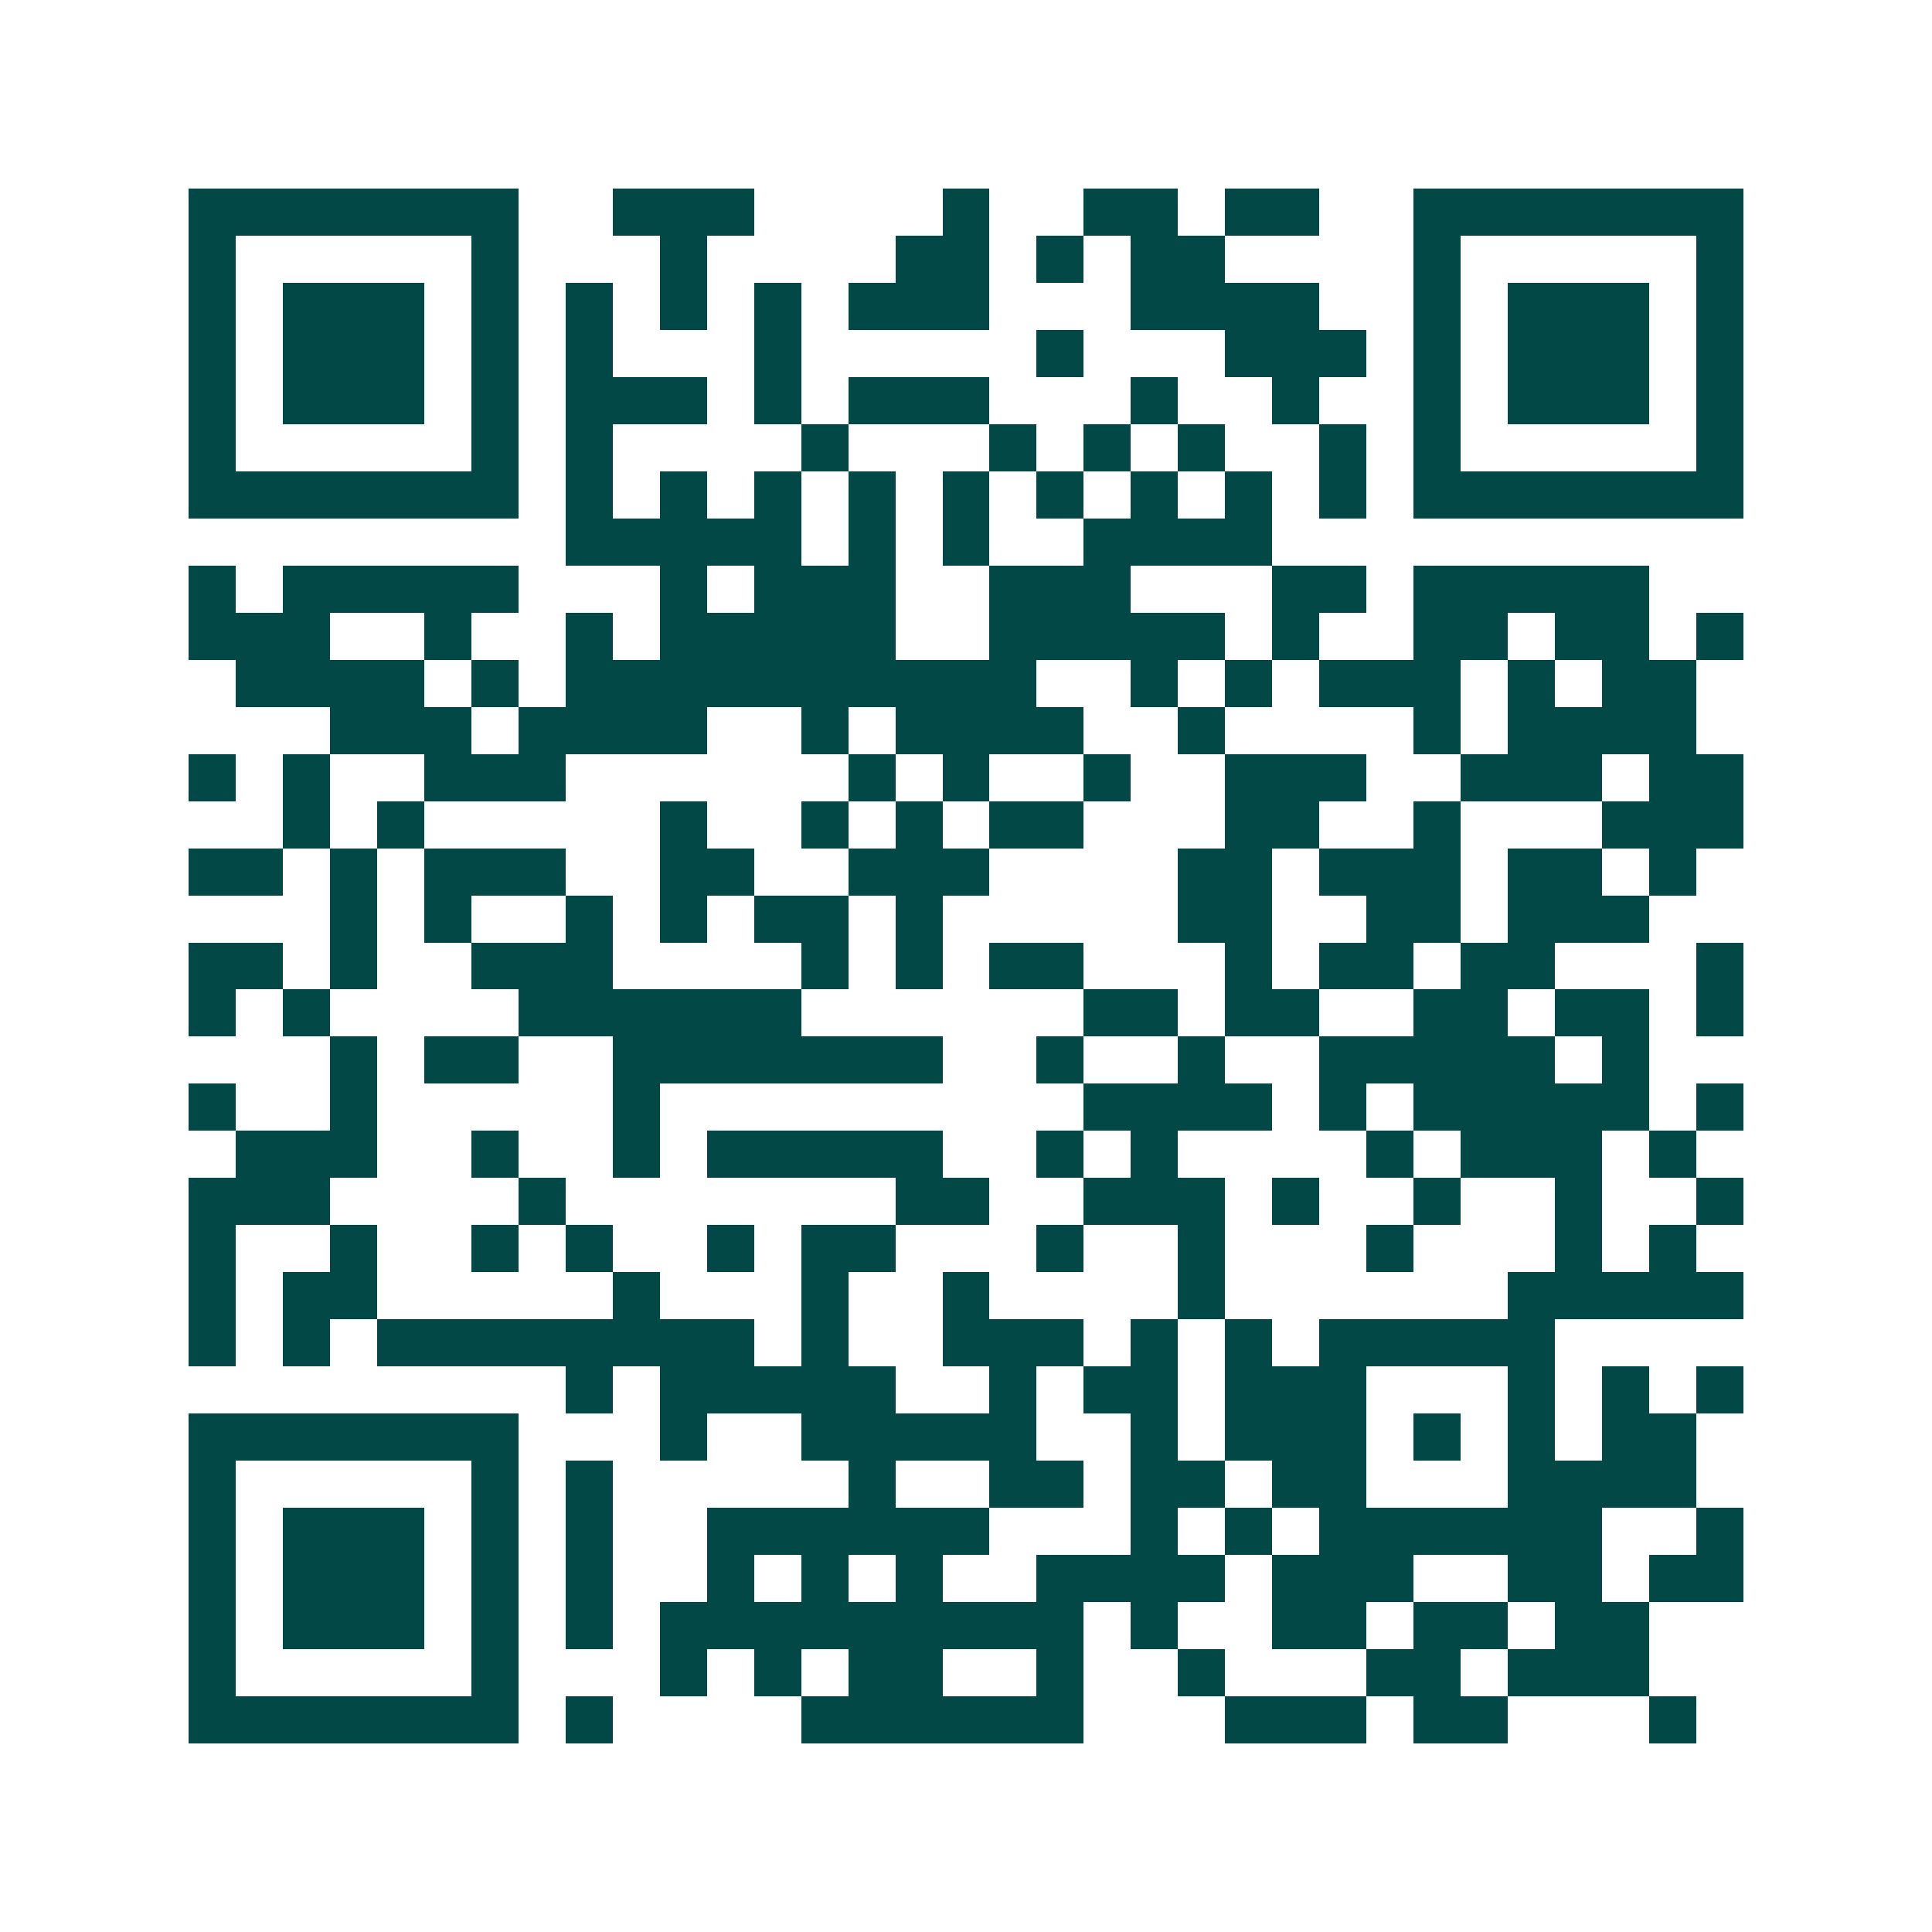 <svg xmlns="http://www.w3.org/2000/svg" width="200" height="200" viewBox="0 0 41 41" shape-rendering="crispEdges"><path fill="#ffffff" d="M0 0h41v41H0z"/><path stroke="#014847" d="M4 4.5h7m2 0h3m4 0h1m2 0h2m1 0h2m2 0h7M4 5.5h1m5 0h1m3 0h1m4 0h2m1 0h1m1 0h2m4 0h1m5 0h1M4 6.5h1m1 0h3m1 0h1m1 0h1m1 0h1m1 0h1m1 0h3m3 0h4m2 0h1m1 0h3m1 0h1M4 7.5h1m1 0h3m1 0h1m1 0h1m3 0h1m5 0h1m3 0h3m1 0h1m1 0h3m1 0h1M4 8.5h1m1 0h3m1 0h1m1 0h3m1 0h1m1 0h3m3 0h1m2 0h1m2 0h1m1 0h3m1 0h1M4 9.5h1m5 0h1m1 0h1m4 0h1m3 0h1m1 0h1m1 0h1m2 0h1m1 0h1m5 0h1M4 10.5h7m1 0h1m1 0h1m1 0h1m1 0h1m1 0h1m1 0h1m1 0h1m1 0h1m1 0h1m1 0h7M12 11.5h5m1 0h1m1 0h1m2 0h4M4 12.5h1m1 0h5m3 0h1m1 0h3m2 0h3m3 0h2m1 0h5M4 13.5h3m2 0h1m2 0h1m1 0h5m2 0h5m1 0h1m2 0h2m1 0h2m1 0h1M5 14.5h4m1 0h1m1 0h10m2 0h1m1 0h1m1 0h3m1 0h1m1 0h2M7 15.5h3m1 0h4m2 0h1m1 0h4m2 0h1m4 0h1m1 0h4M4 16.5h1m1 0h1m2 0h3m6 0h1m1 0h1m2 0h1m2 0h3m2 0h3m1 0h2M6 17.5h1m1 0h1m5 0h1m2 0h1m1 0h1m1 0h2m3 0h2m2 0h1m3 0h3M4 18.5h2m1 0h1m1 0h3m2 0h2m2 0h3m4 0h2m1 0h3m1 0h2m1 0h1M7 19.5h1m1 0h1m2 0h1m1 0h1m1 0h2m1 0h1m5 0h2m2 0h2m1 0h3M4 20.5h2m1 0h1m2 0h3m4 0h1m1 0h1m1 0h2m3 0h1m1 0h2m1 0h2m3 0h1M4 21.5h1m1 0h1m4 0h6m6 0h2m1 0h2m2 0h2m1 0h2m1 0h1M7 22.5h1m1 0h2m2 0h7m2 0h1m2 0h1m2 0h5m1 0h1M4 23.5h1m2 0h1m5 0h1m9 0h4m1 0h1m1 0h5m1 0h1M5 24.5h3m2 0h1m2 0h1m1 0h5m2 0h1m1 0h1m4 0h1m1 0h3m1 0h1M4 25.5h3m4 0h1m7 0h2m2 0h3m1 0h1m2 0h1m2 0h1m2 0h1M4 26.5h1m2 0h1m2 0h1m1 0h1m2 0h1m1 0h2m3 0h1m2 0h1m3 0h1m3 0h1m1 0h1M4 27.5h1m1 0h2m5 0h1m3 0h1m2 0h1m4 0h1m6 0h5M4 28.5h1m1 0h1m1 0h8m1 0h1m2 0h3m1 0h1m1 0h1m1 0h5M12 29.5h1m1 0h5m2 0h1m1 0h2m1 0h3m3 0h1m1 0h1m1 0h1M4 30.5h7m3 0h1m2 0h5m2 0h1m1 0h3m1 0h1m1 0h1m1 0h2M4 31.5h1m5 0h1m1 0h1m5 0h1m2 0h2m1 0h2m1 0h2m3 0h4M4 32.5h1m1 0h3m1 0h1m1 0h1m2 0h6m3 0h1m1 0h1m1 0h6m2 0h1M4 33.5h1m1 0h3m1 0h1m1 0h1m2 0h1m1 0h1m1 0h1m2 0h4m1 0h3m2 0h2m1 0h2M4 34.5h1m1 0h3m1 0h1m1 0h1m1 0h9m1 0h1m2 0h2m1 0h2m1 0h2M4 35.5h1m5 0h1m3 0h1m1 0h1m1 0h2m2 0h1m2 0h1m3 0h2m1 0h3M4 36.5h7m1 0h1m4 0h6m3 0h3m1 0h2m3 0h1"/></svg>
